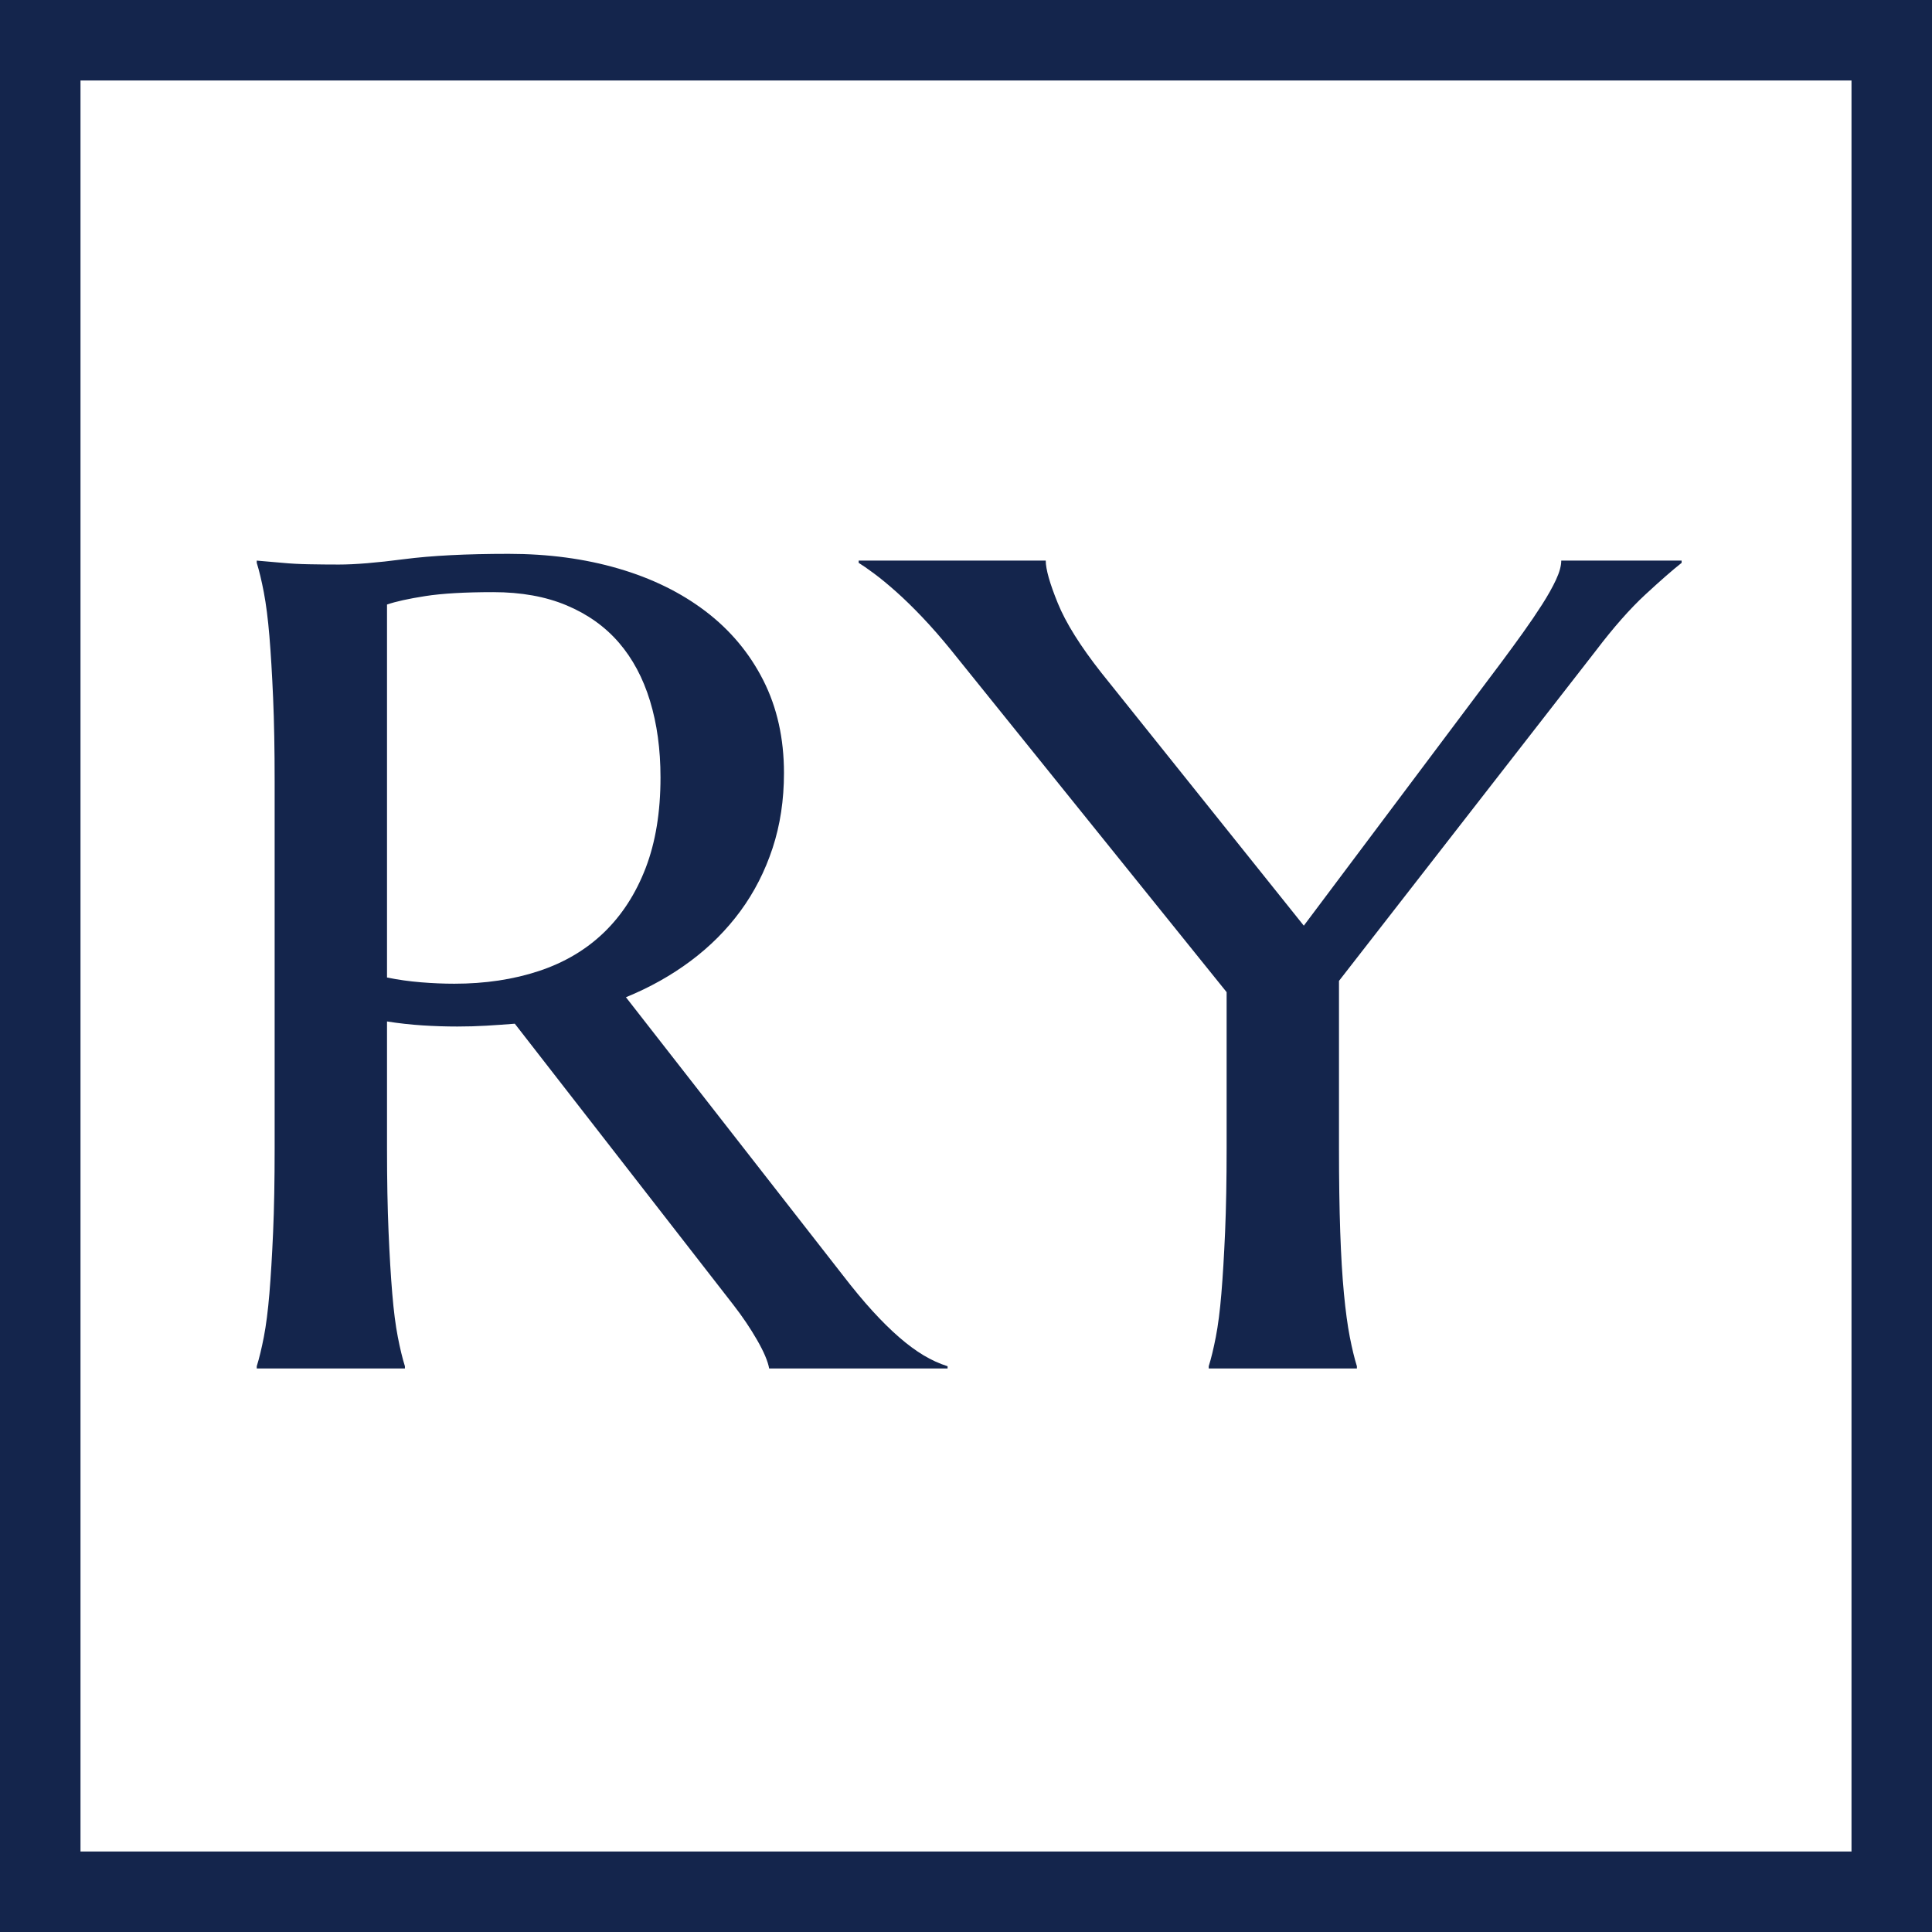 <svg width="120" height="120" viewBox="0 0 120 120" fill="none" xmlns="http://www.w3.org/2000/svg">
<style>
  rect {
    stroke: #14254C
  }
  path {
      fill: #14254C;
  }
  @media (prefers-color-scheme: dark) {
      path { fill: white; }
      rect {
        stroke: white;
      }
  }
</style>
<rect x="1" y="1" width="118" height="118" stroke-width="8"/>
<path d="M24.038 71.318C24.038 73.301 24.07 75.033 24.134 76.514C24.198 77.996 24.274 79.273 24.364 80.346C24.453 81.419 24.568 82.317 24.709 83.04C24.849 83.763 24.996 84.37 25.15 84.86V85H15.947V84.86C16.1 84.37 16.247 83.763 16.388 83.04C16.528 82.317 16.643 81.419 16.733 80.346C16.822 79.273 16.899 78.001 16.963 76.532C17.027 75.062 17.059 73.324 17.059 71.318V48.537C17.059 46.554 17.027 44.822 16.963 43.341C16.899 41.859 16.822 40.582 16.733 39.509C16.643 38.436 16.528 37.532 16.388 36.797C16.247 36.062 16.1 35.45 15.947 34.96V34.82L17.557 34.96C18.043 35.006 18.586 35.036 19.187 35.047C19.788 35.059 20.408 35.065 21.047 35.065C22.044 35.065 23.392 34.954 25.092 34.732C26.792 34.511 28.959 34.4 31.592 34.4C34.046 34.4 36.315 34.703 38.398 35.31C40.482 35.916 42.291 36.803 43.824 37.969C45.358 39.136 46.553 40.565 47.41 42.256C48.266 43.947 48.694 45.866 48.694 48.012C48.694 49.692 48.458 51.249 47.985 52.684C47.512 54.118 46.847 55.419 45.991 56.586C45.135 57.752 44.105 58.784 42.904 59.682C41.703 60.581 40.36 61.333 38.878 61.94L52.337 79.191C53.002 80.054 53.622 80.801 54.197 81.431C54.772 82.061 55.322 82.603 55.846 83.058C56.37 83.513 56.875 83.886 57.36 84.178C57.846 84.469 58.345 84.697 58.856 84.86V85H47.774C47.697 84.557 47.448 83.968 47.026 83.233C46.604 82.498 46.112 81.769 45.55 81.046L31.975 63.584C31.387 63.631 30.799 63.672 30.212 63.707C29.623 63.742 29.023 63.759 28.409 63.759C27.693 63.759 26.971 63.736 26.243 63.689C25.514 63.642 24.779 63.561 24.038 63.444V71.318ZM24.038 60.715C24.728 60.855 25.431 60.954 26.147 61.012C26.863 61.071 27.553 61.1 28.218 61.1C30.135 61.1 31.886 60.837 33.471 60.312C35.056 59.787 36.404 58.988 37.516 57.915C38.628 56.842 39.491 55.507 40.105 53.909C40.718 52.31 41.025 50.438 41.025 48.292C41.025 46.542 40.808 44.956 40.373 43.533C39.939 42.11 39.293 40.903 38.437 39.911C37.58 38.92 36.5 38.15 35.197 37.602C33.893 37.053 32.372 36.779 30.633 36.779C28.869 36.779 27.463 36.861 26.415 37.024C25.367 37.188 24.575 37.363 24.038 37.549V60.715ZM83.167 60.925V71.318C83.167 73.301 83.193 75.033 83.244 76.514C83.295 77.996 83.372 79.273 83.474 80.346C83.576 81.419 83.698 82.317 83.838 83.04C83.979 83.763 84.126 84.37 84.279 84.86V85H75.076V84.86C75.23 84.37 75.377 83.763 75.517 83.04C75.658 82.317 75.773 81.419 75.862 80.346C75.952 79.273 76.028 77.996 76.093 76.514C76.156 75.033 76.188 73.301 76.188 71.318V61.624L59.048 40.349C58.46 39.626 57.878 38.961 57.303 38.354C56.728 37.748 56.184 37.217 55.673 36.762C55.162 36.307 54.702 35.928 54.293 35.625C53.884 35.321 53.564 35.1 53.334 34.96V34.82H64.953C64.953 35.356 65.202 36.237 65.701 37.462C66.199 38.687 67.1 40.127 68.404 41.783L80.982 57.495L93.291 41.084C93.725 40.5 94.16 39.906 94.594 39.299C95.029 38.692 95.425 38.109 95.783 37.549C96.141 36.989 96.429 36.476 96.646 36.01C96.863 35.543 96.972 35.146 96.972 34.82H104.449V34.96C103.887 35.403 103.133 36.062 102.187 36.937C101.241 37.812 100.218 38.972 99.119 40.419L83.167 60.925Z"/>
</svg>
